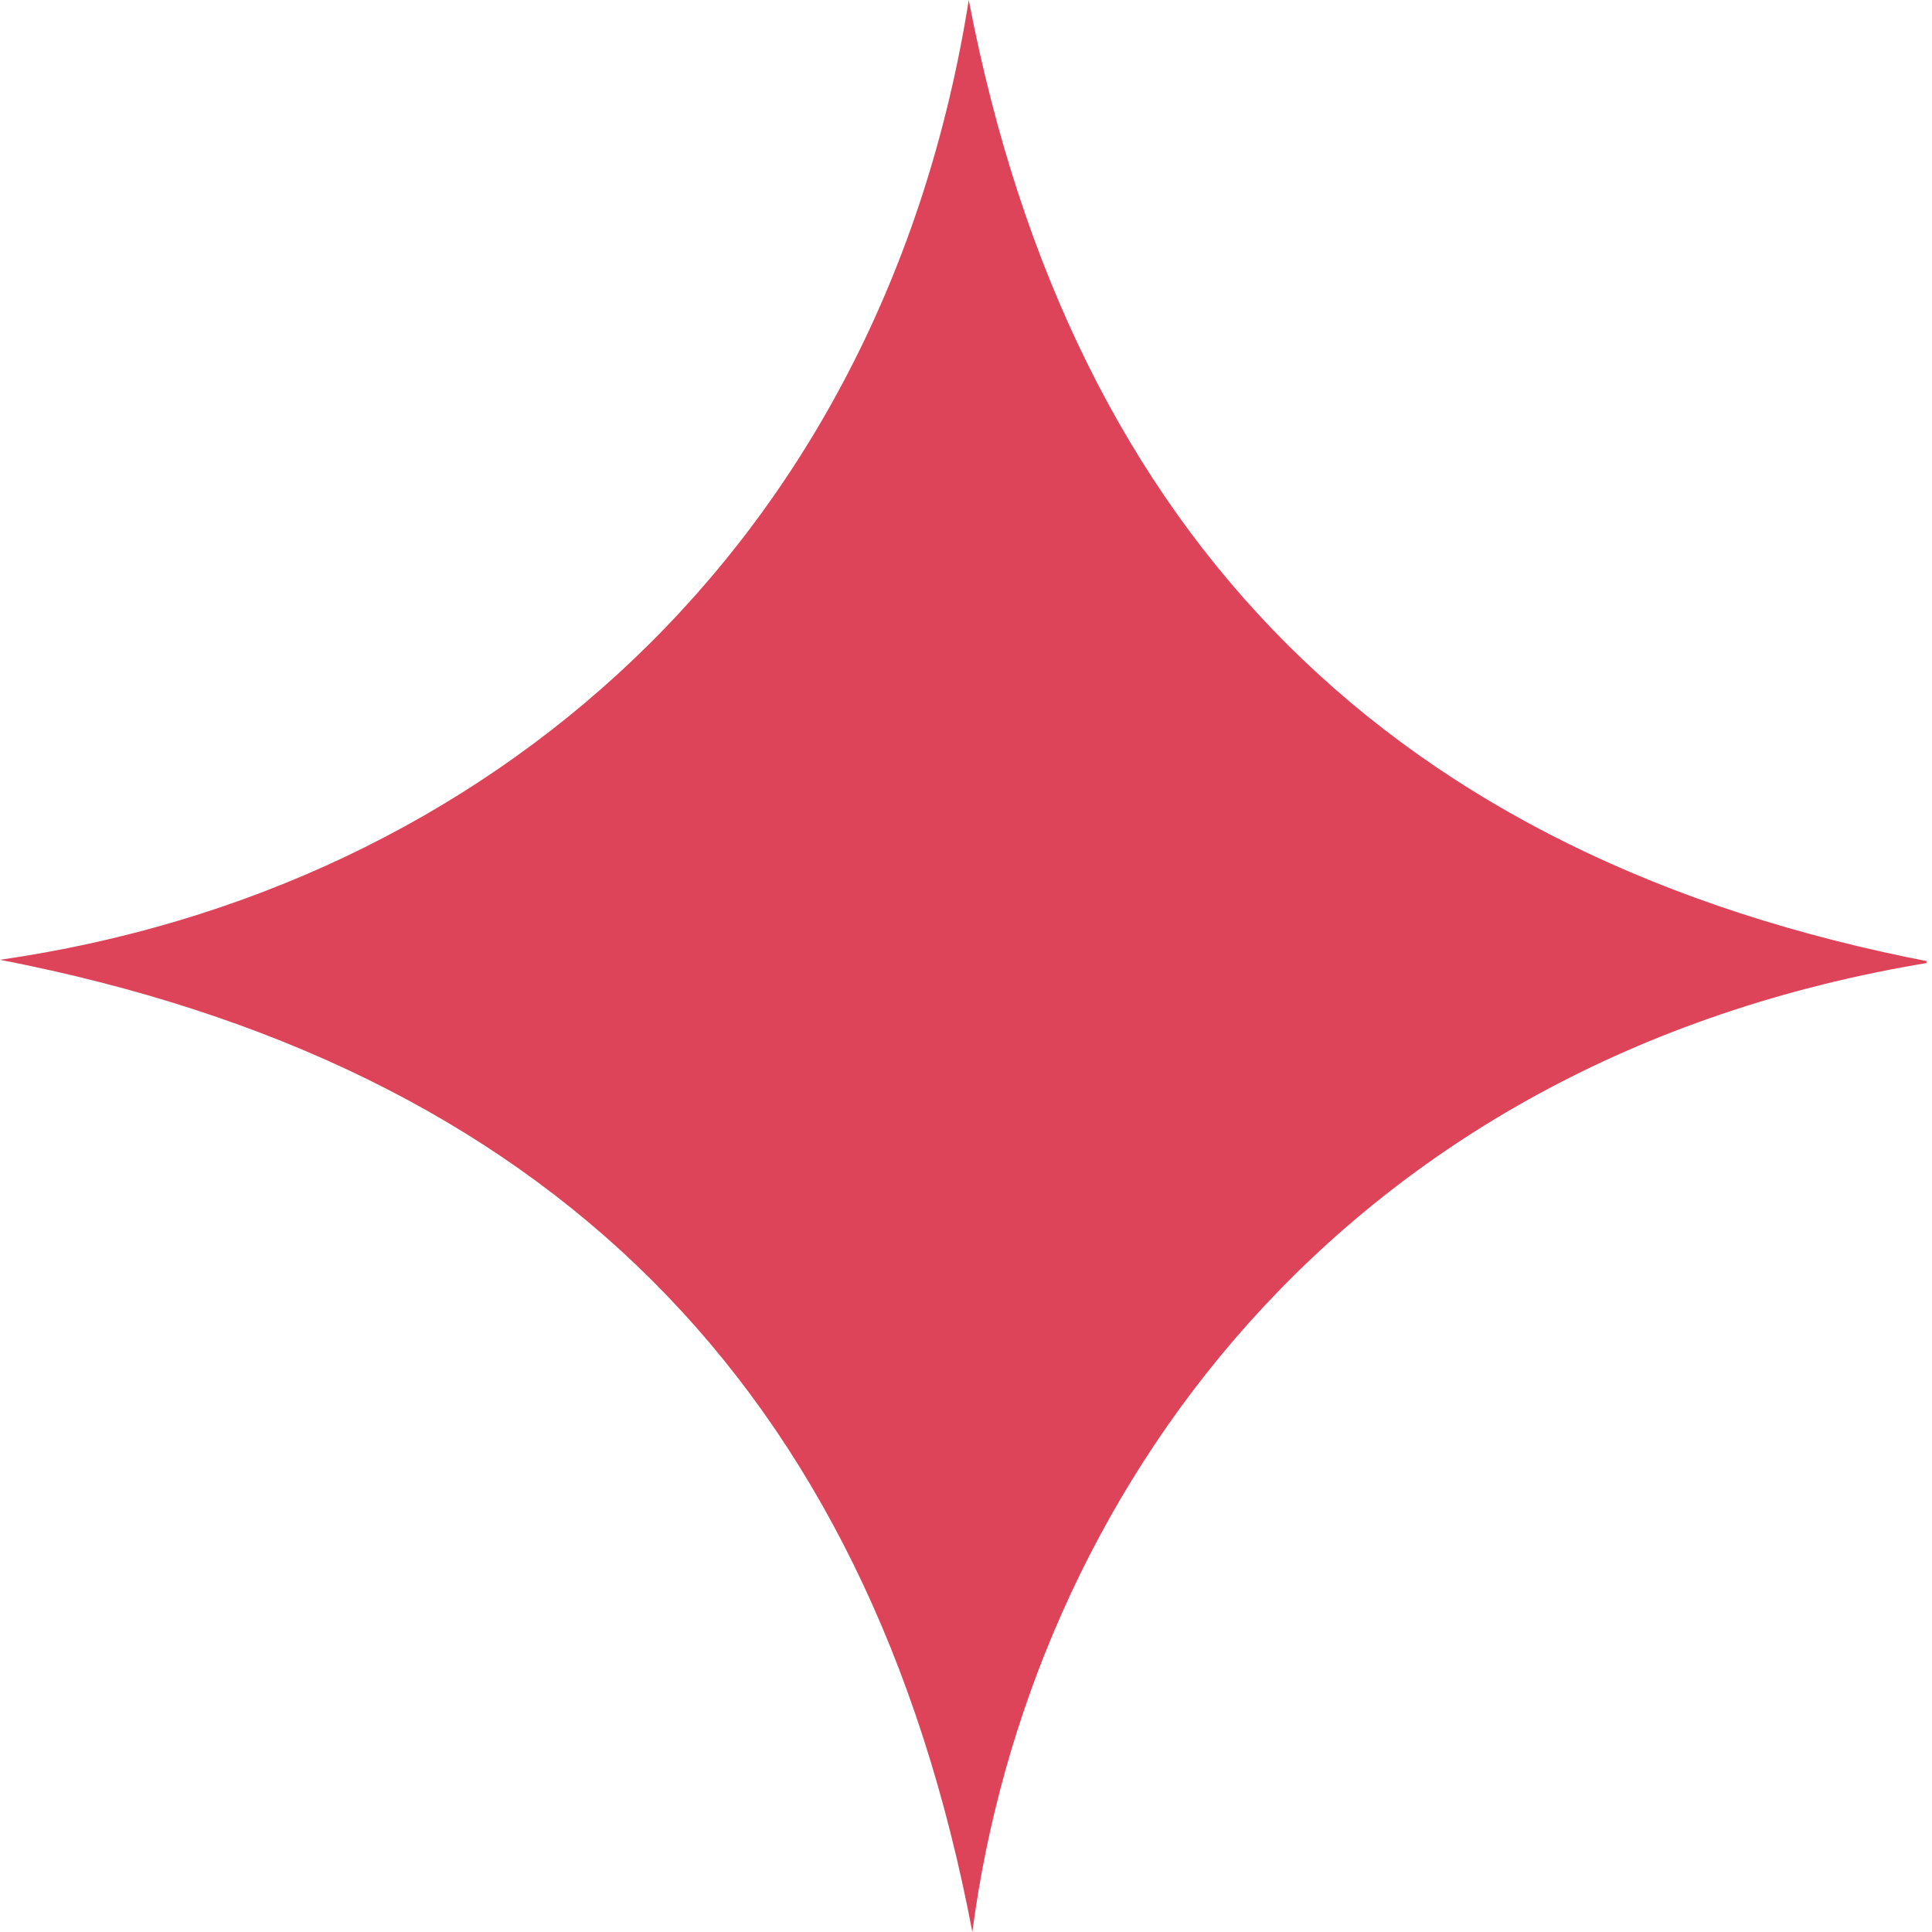 <svg width="28" height="28" viewBox="0 0 28 28" fill="none" xmlns="http://www.w3.org/2000/svg">
<g clip-path="url(#clip0_73_190)">
<path d="M0 13.91C7.065 12.893 12.786 7.907 14.04 0C15.538 7.817 20.207 12.45 28 13.944C19.339 15.354 14.907 21.778 14.092 28C12.584 20.063 7.91 15.443 0 13.91Z" fill="#DD4459"/>
</g>
<defs>
<clipPath id="clip0_73_190">
<rect width="27.92" height="28" fill="white"/>
</clipPath>
</defs>
</svg>
